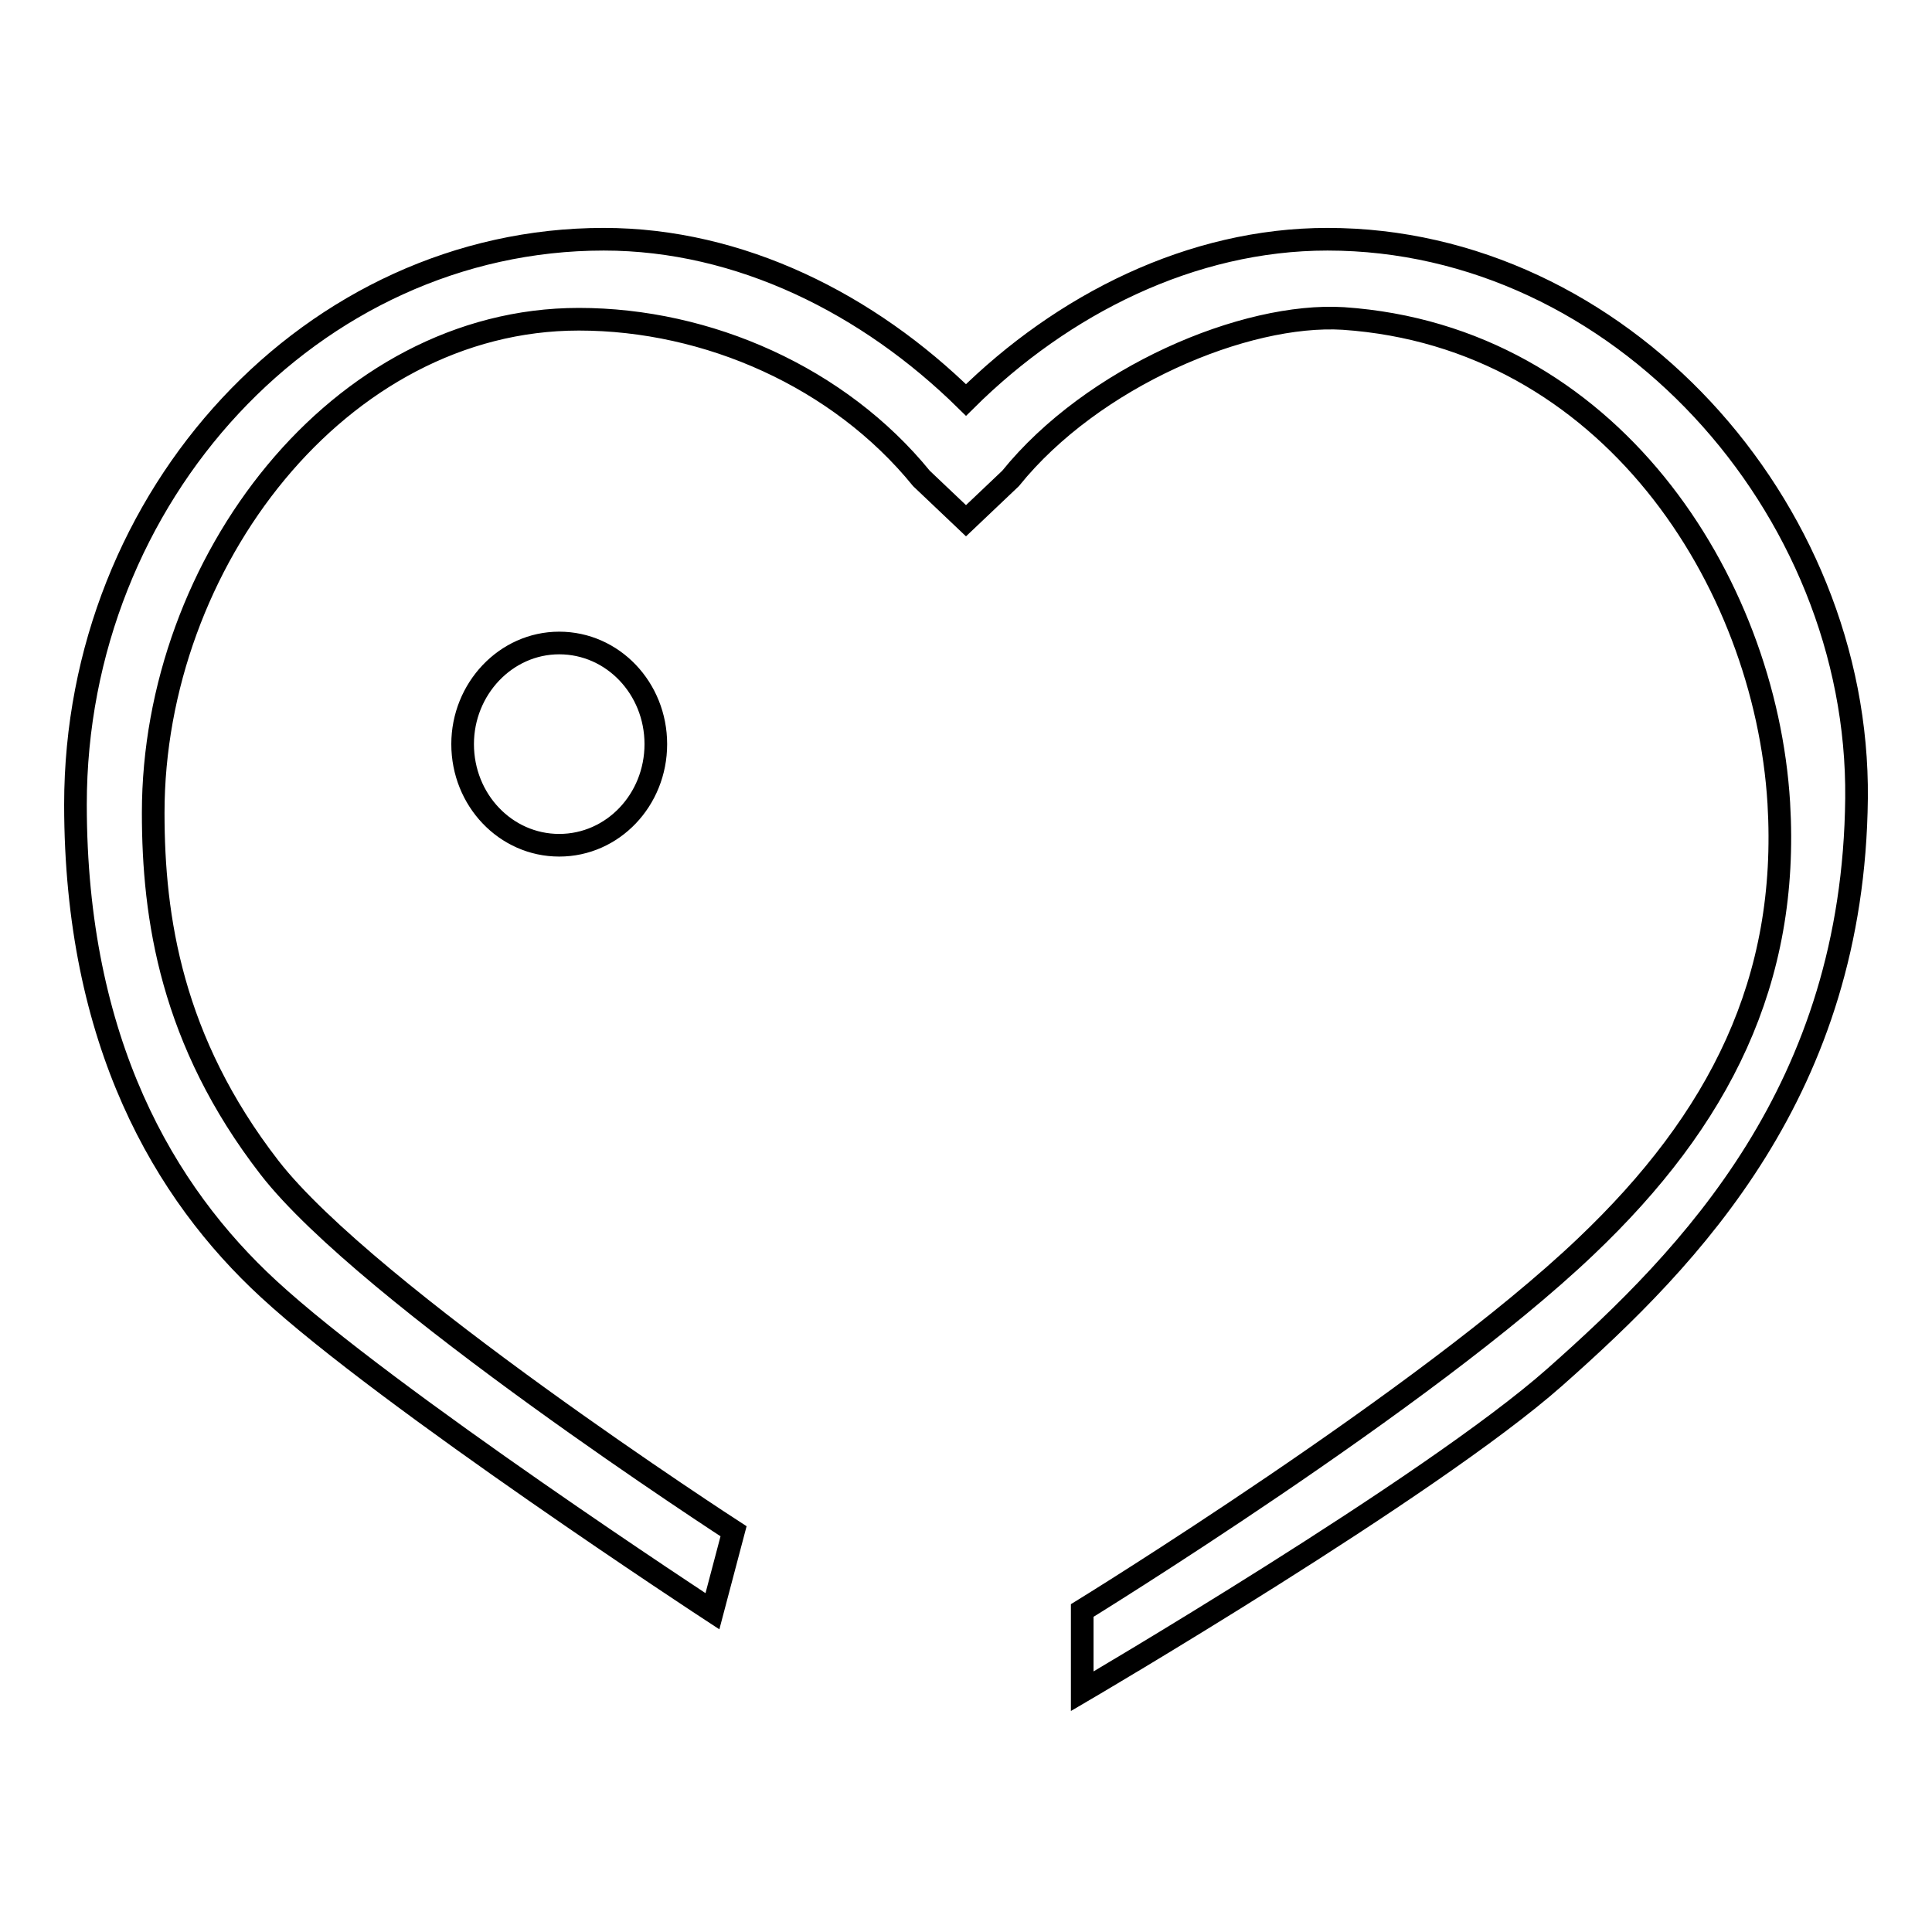 <?xml version="1.0" encoding="utf-8"?>
<!-- Svg Vector Icons : http://www.onlinewebfonts.com/icon -->
<!DOCTYPE svg PUBLIC "-//W3C//DTD SVG 1.1//EN" "http://www.w3.org/Graphics/SVG/1.1/DTD/svg11.dtd">
<svg version="1.1" xmlns="http://www.w3.org/2000/svg" xmlns:xlink="http://www.w3.org/1999/xlink" x="0px" y="0px" viewBox="0 0 256 256" enable-background="new 0 0 256 256" xml:space="preserve">
<g><g><path stroke-width="3" fill-opacity="0" stroke="#000000"  d="M175.9,31.7c-18,0-35.1,8.6-47.9,21.3C115.1,40.3,98.1,31.7,80,31.7c-38.6,0-70,33.9-70,74.9c0,31.5,11.8,51.5,25.6,64.2c15.7,14.5,58.8,42.7,58.8,42.7l2.8-10.6c0,0-48.5-31.4-61.5-48.2c-13-16.8-15.4-33.1-15.4-47c0-33.1,24.6-65.4,56.4-65.4c17.1,0,34.5,7.7,45.4,21.1l5.9,5.6l5.9-5.6c10.9-13.5,31.1-22,44.1-21.2c35.2,2.4,55.9,34.7,57.7,64.2c1.4,23.5-7.8,41.9-25.6,58.8c-21.2,20.2-66.7,48.2-66.7,48.2v10.7c0,0,46.1-27,62.6-41.6c18.2-16.1,39.6-38.2,40-76.7C246.4,67.1,214.5,31.7,175.9,31.7z M61.3,98.6c0,7.4,5.7,13.4,12.8,13.4s12.8-6,12.8-13.4c0-7.4-5.7-13.4-12.8-13.4S61.3,91.3,61.3,98.6z"/></g></g>
</svg>
